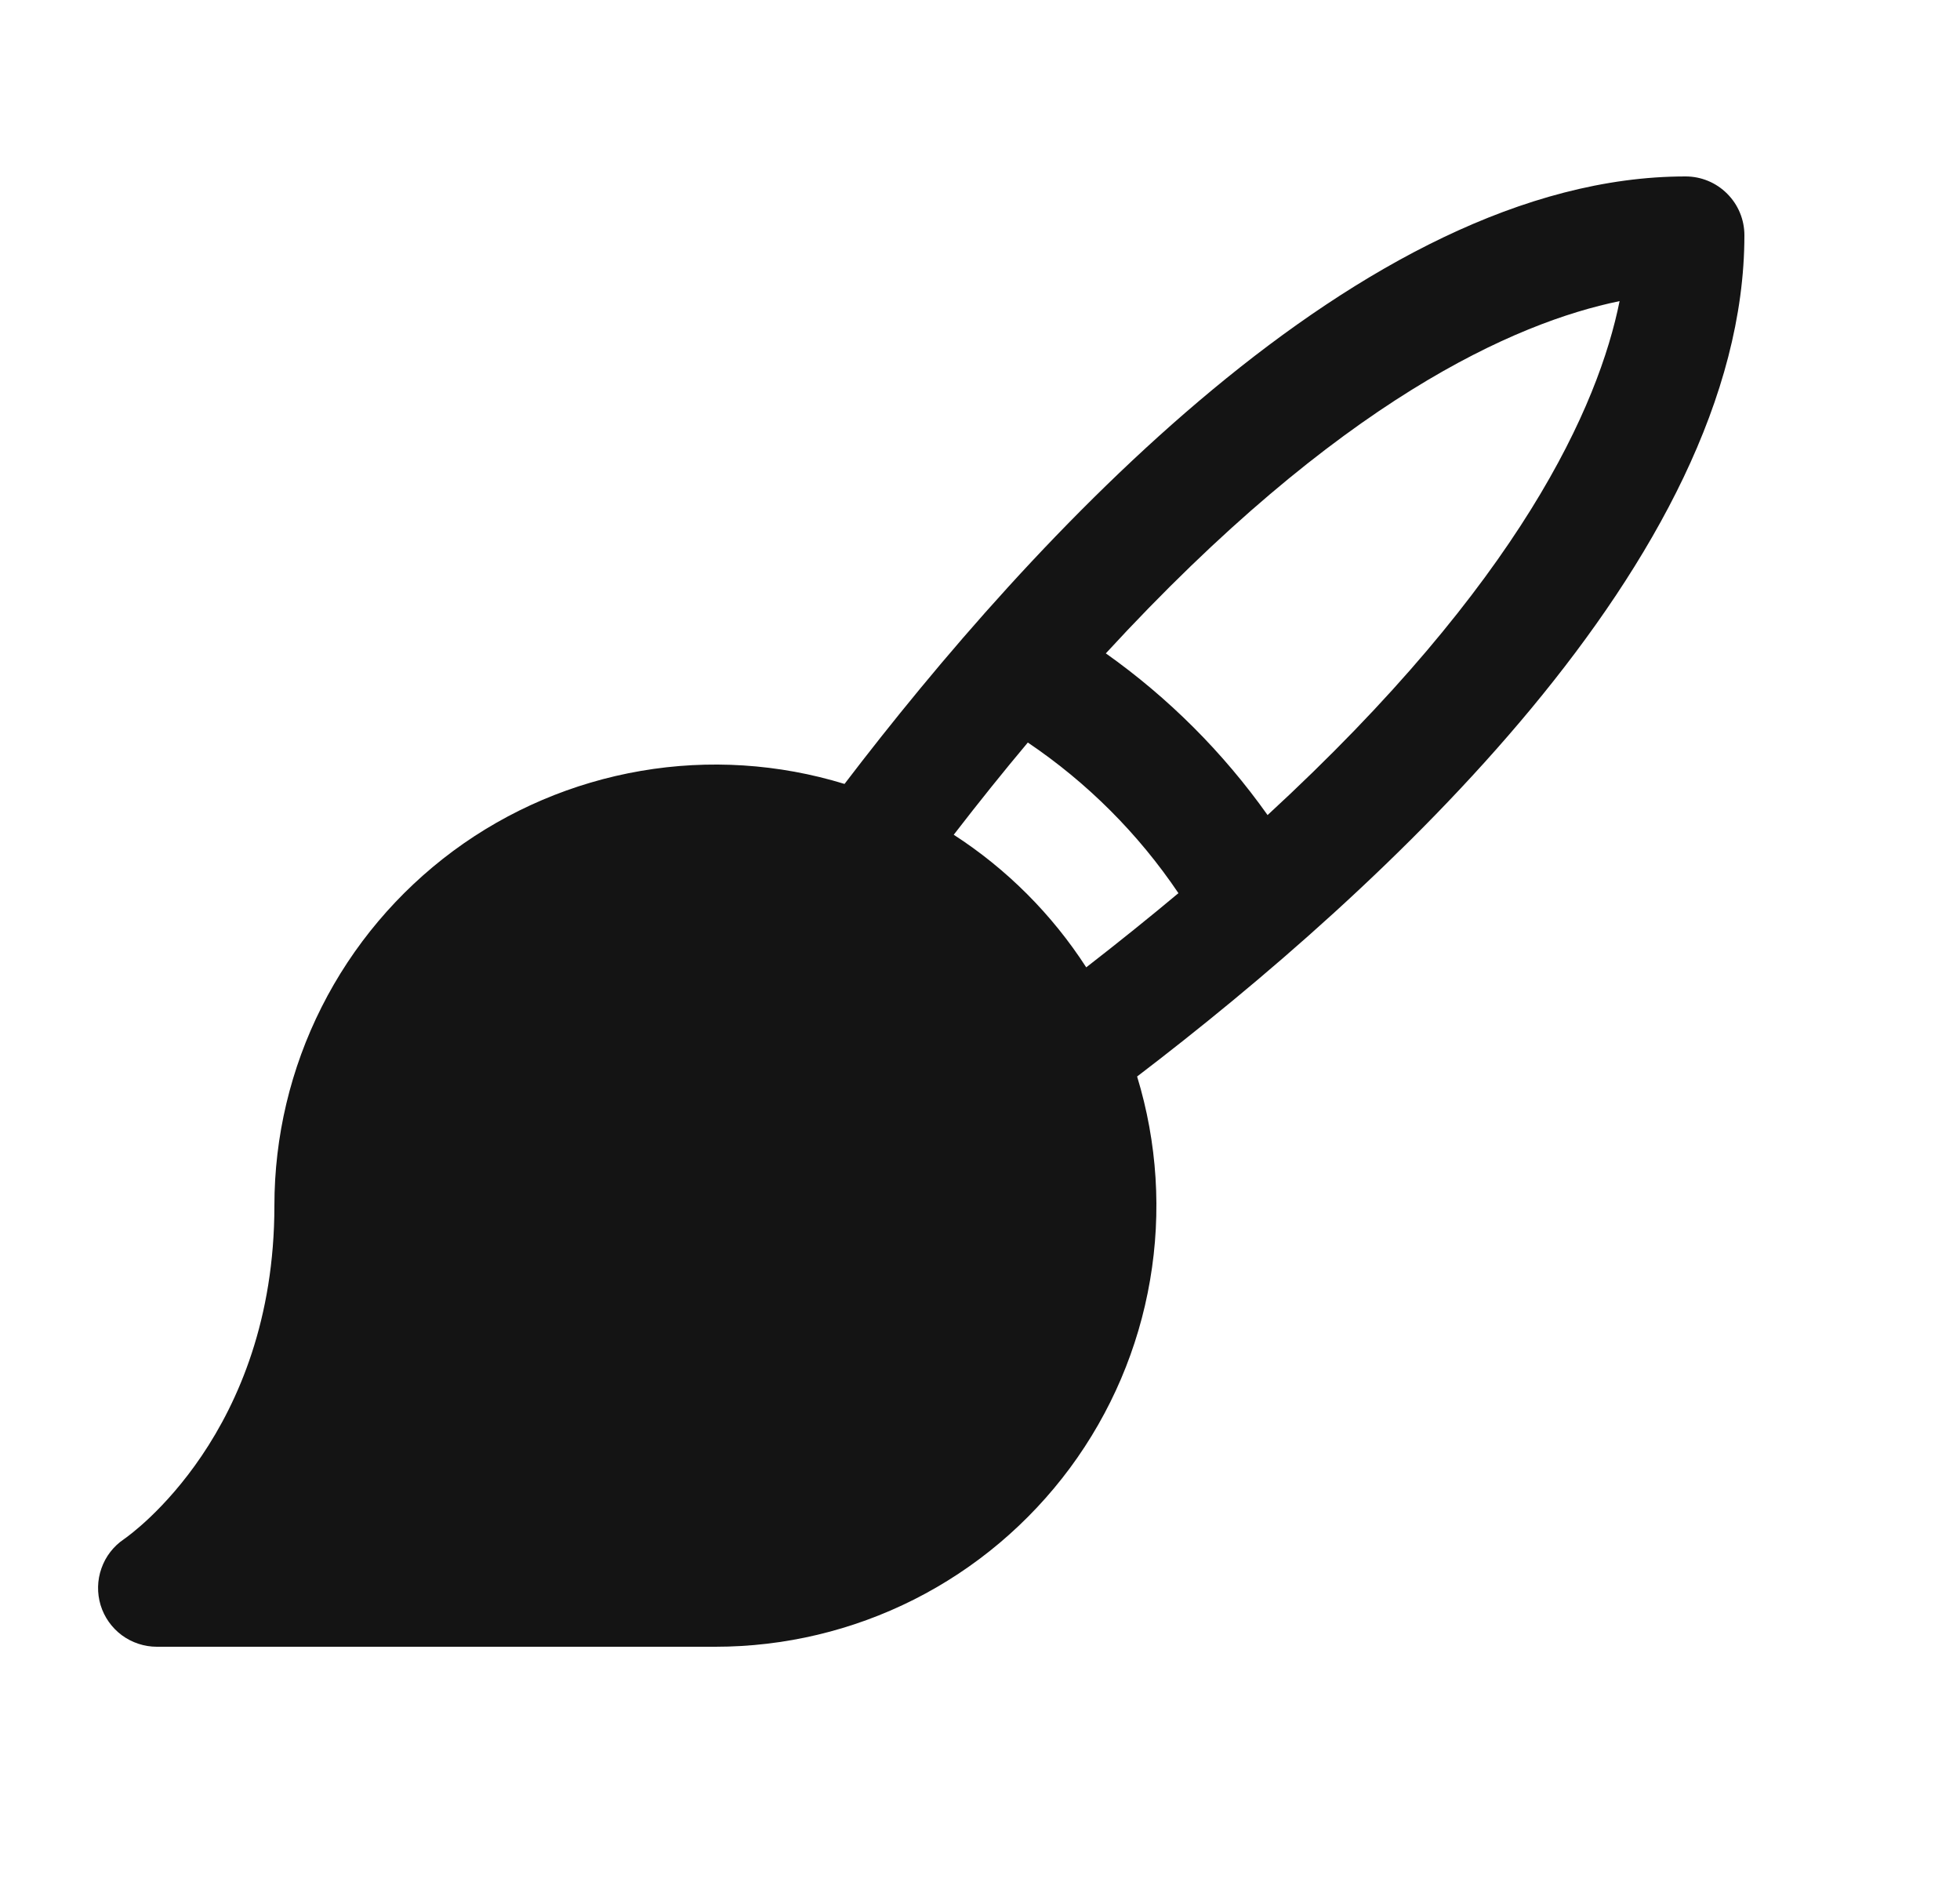 <svg width="25" height="24" viewBox="0 0 25 24" fill="none" xmlns="http://www.w3.org/2000/svg">
<path d="M22.25 3C22.25 2.801 22.171 2.61 22.03 2.47C21.89 2.329 21.699 2.25 21.5 2.25C17.368 2.25 13.127 6.91 10.772 9.997C9.931 9.739 9.041 9.682 8.174 9.831C7.308 9.98 6.487 10.329 5.78 10.852C5.073 11.376 4.498 12.057 4.102 12.843C3.706 13.628 3.5 14.495 3.5 15.375C3.5 18.27 1.668 19.568 1.581 19.628C1.448 19.718 1.347 19.848 1.294 20C1.24 20.151 1.237 20.316 1.283 20.469C1.33 20.623 1.425 20.757 1.554 20.853C1.683 20.948 1.84 21 2 21H9.125C10.005 21 10.872 20.794 11.658 20.398C12.443 20.002 13.124 19.427 13.648 18.72C14.171 18.013 14.521 17.193 14.669 16.326C14.818 15.459 14.761 14.569 14.504 13.728C17.591 11.373 22.25 7.133 22.25 3ZM12.165 10.645C12.486 10.229 12.801 9.837 13.11 9.469C13.868 9.98 14.52 10.632 15.031 11.39C14.663 11.698 14.27 12.014 13.855 12.336C13.418 11.659 12.841 11.082 12.165 10.645ZM16.168 10.394C15.601 9.595 14.904 8.898 14.105 8.332C17.084 5.094 19.332 4.113 20.658 3.84C20.391 5.168 19.405 7.415 16.168 10.394Z" fill="#141414"/>
</svg>
